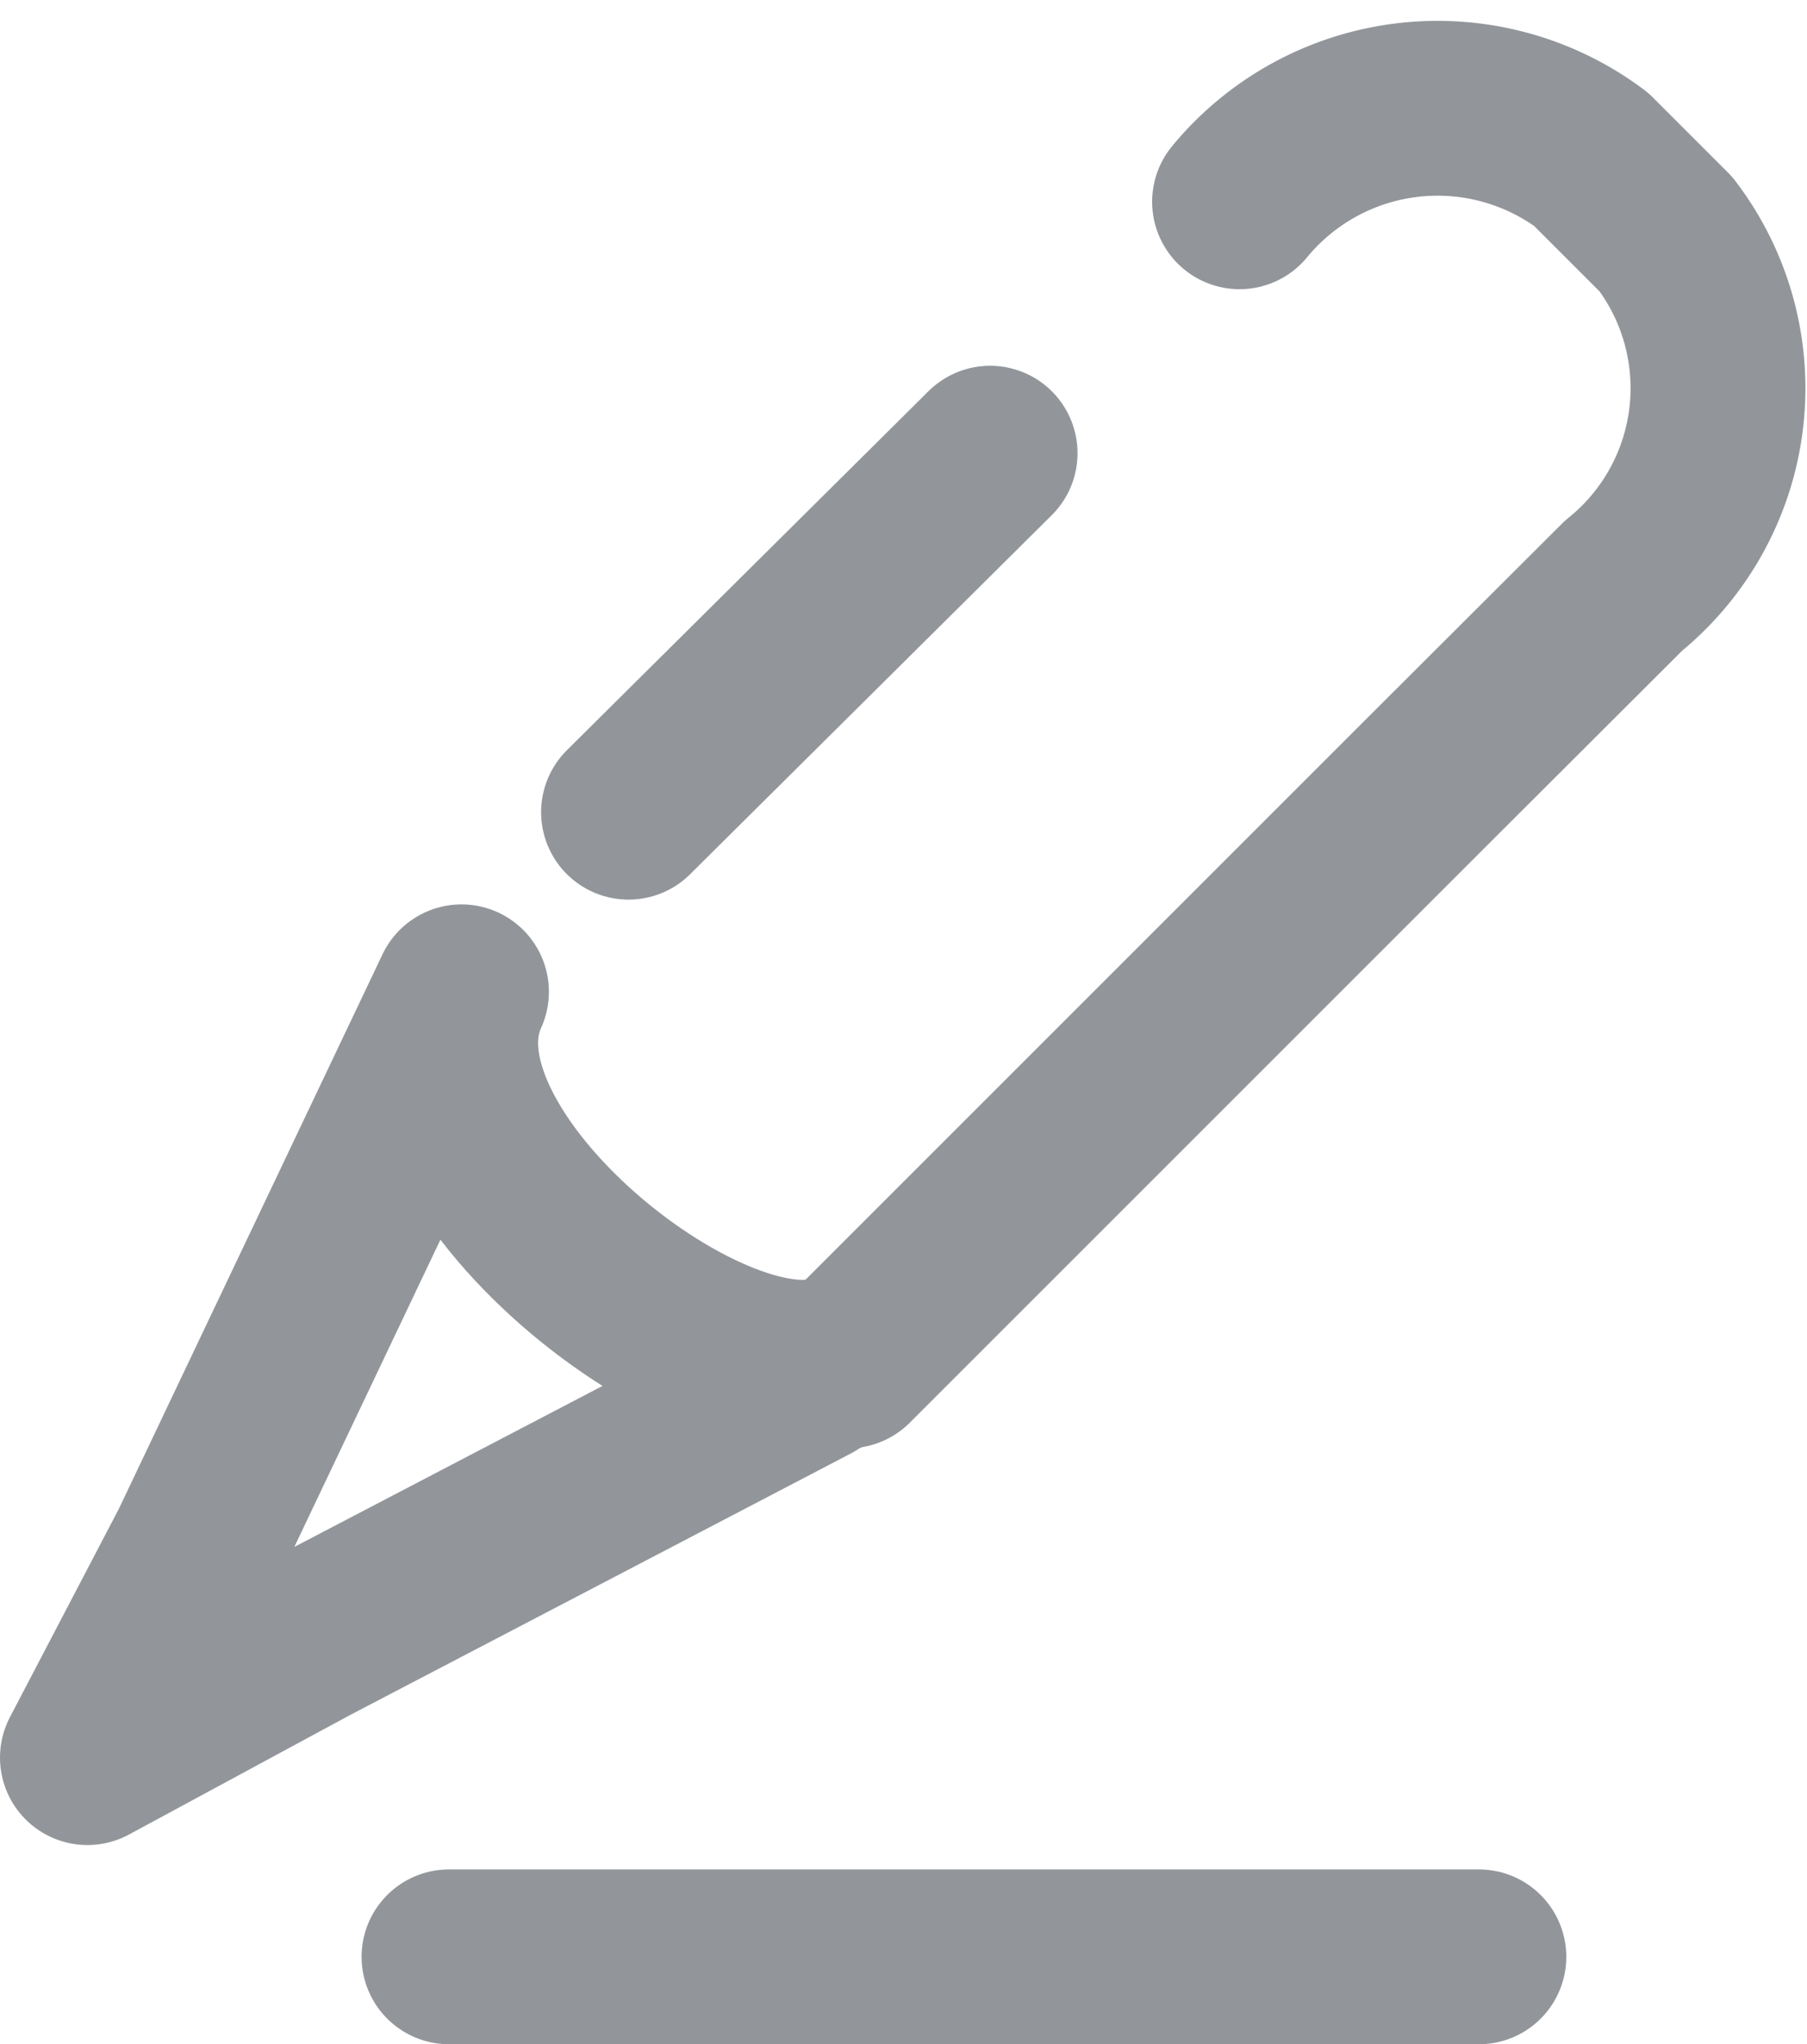 <svg xmlns="http://www.w3.org/2000/svg" width="15.502" height="17.538" viewBox="0 0 15.502 17.538">
  <g id="ic-type" transform="translate(-282.25 -114.088)" opacity="0.8">
    <path id="Path_2076" data-name="Path 2076" d="M33.2,13.45l5.006-5.006L39.853,6.8a2.178,2.178,0,0,0,.364-3.016l-.642-.642a2.2,2.2,0,0,0-3.016.364" transform="translate(256.325 112.313)" fill="none" stroke="#777c82" stroke-linecap="round" stroke-linejoin="round" stroke-miterlimit="10" stroke-width="1.5"/>
    <line id="Line_39" data-name="Line 39" x1="3.102" y2="3.08" transform="translate(287.642 117.976)" fill="none" stroke="#777c82" stroke-linecap="round" stroke-linejoin="round" stroke-miterlimit="10" stroke-width="1.5"/>
    <path id="Path_2077" data-name="Path 2077" d="M5.909,38.2,3.641,42.97l-.941,1.8,1.9-1.027,4.3-2.246c-.492.214.3-.15.3-.15C8.134,41.858,5.267,39.612,5.909,38.2Z" transform="translate(280.3 84.397)" fill="none" stroke="#777c82" stroke-linecap="round" stroke-linejoin="round" stroke-miterlimit="10" stroke-width="1.5"/>
    <line id="Line_40" data-name="Line 40" x2="8.835" transform="translate(286.102 130.876)" fill="none" stroke="#777c82" stroke-linecap="round" stroke-linejoin="round" stroke-miterlimit="10" stroke-width="1.5"/>
  </g>
</svg>
